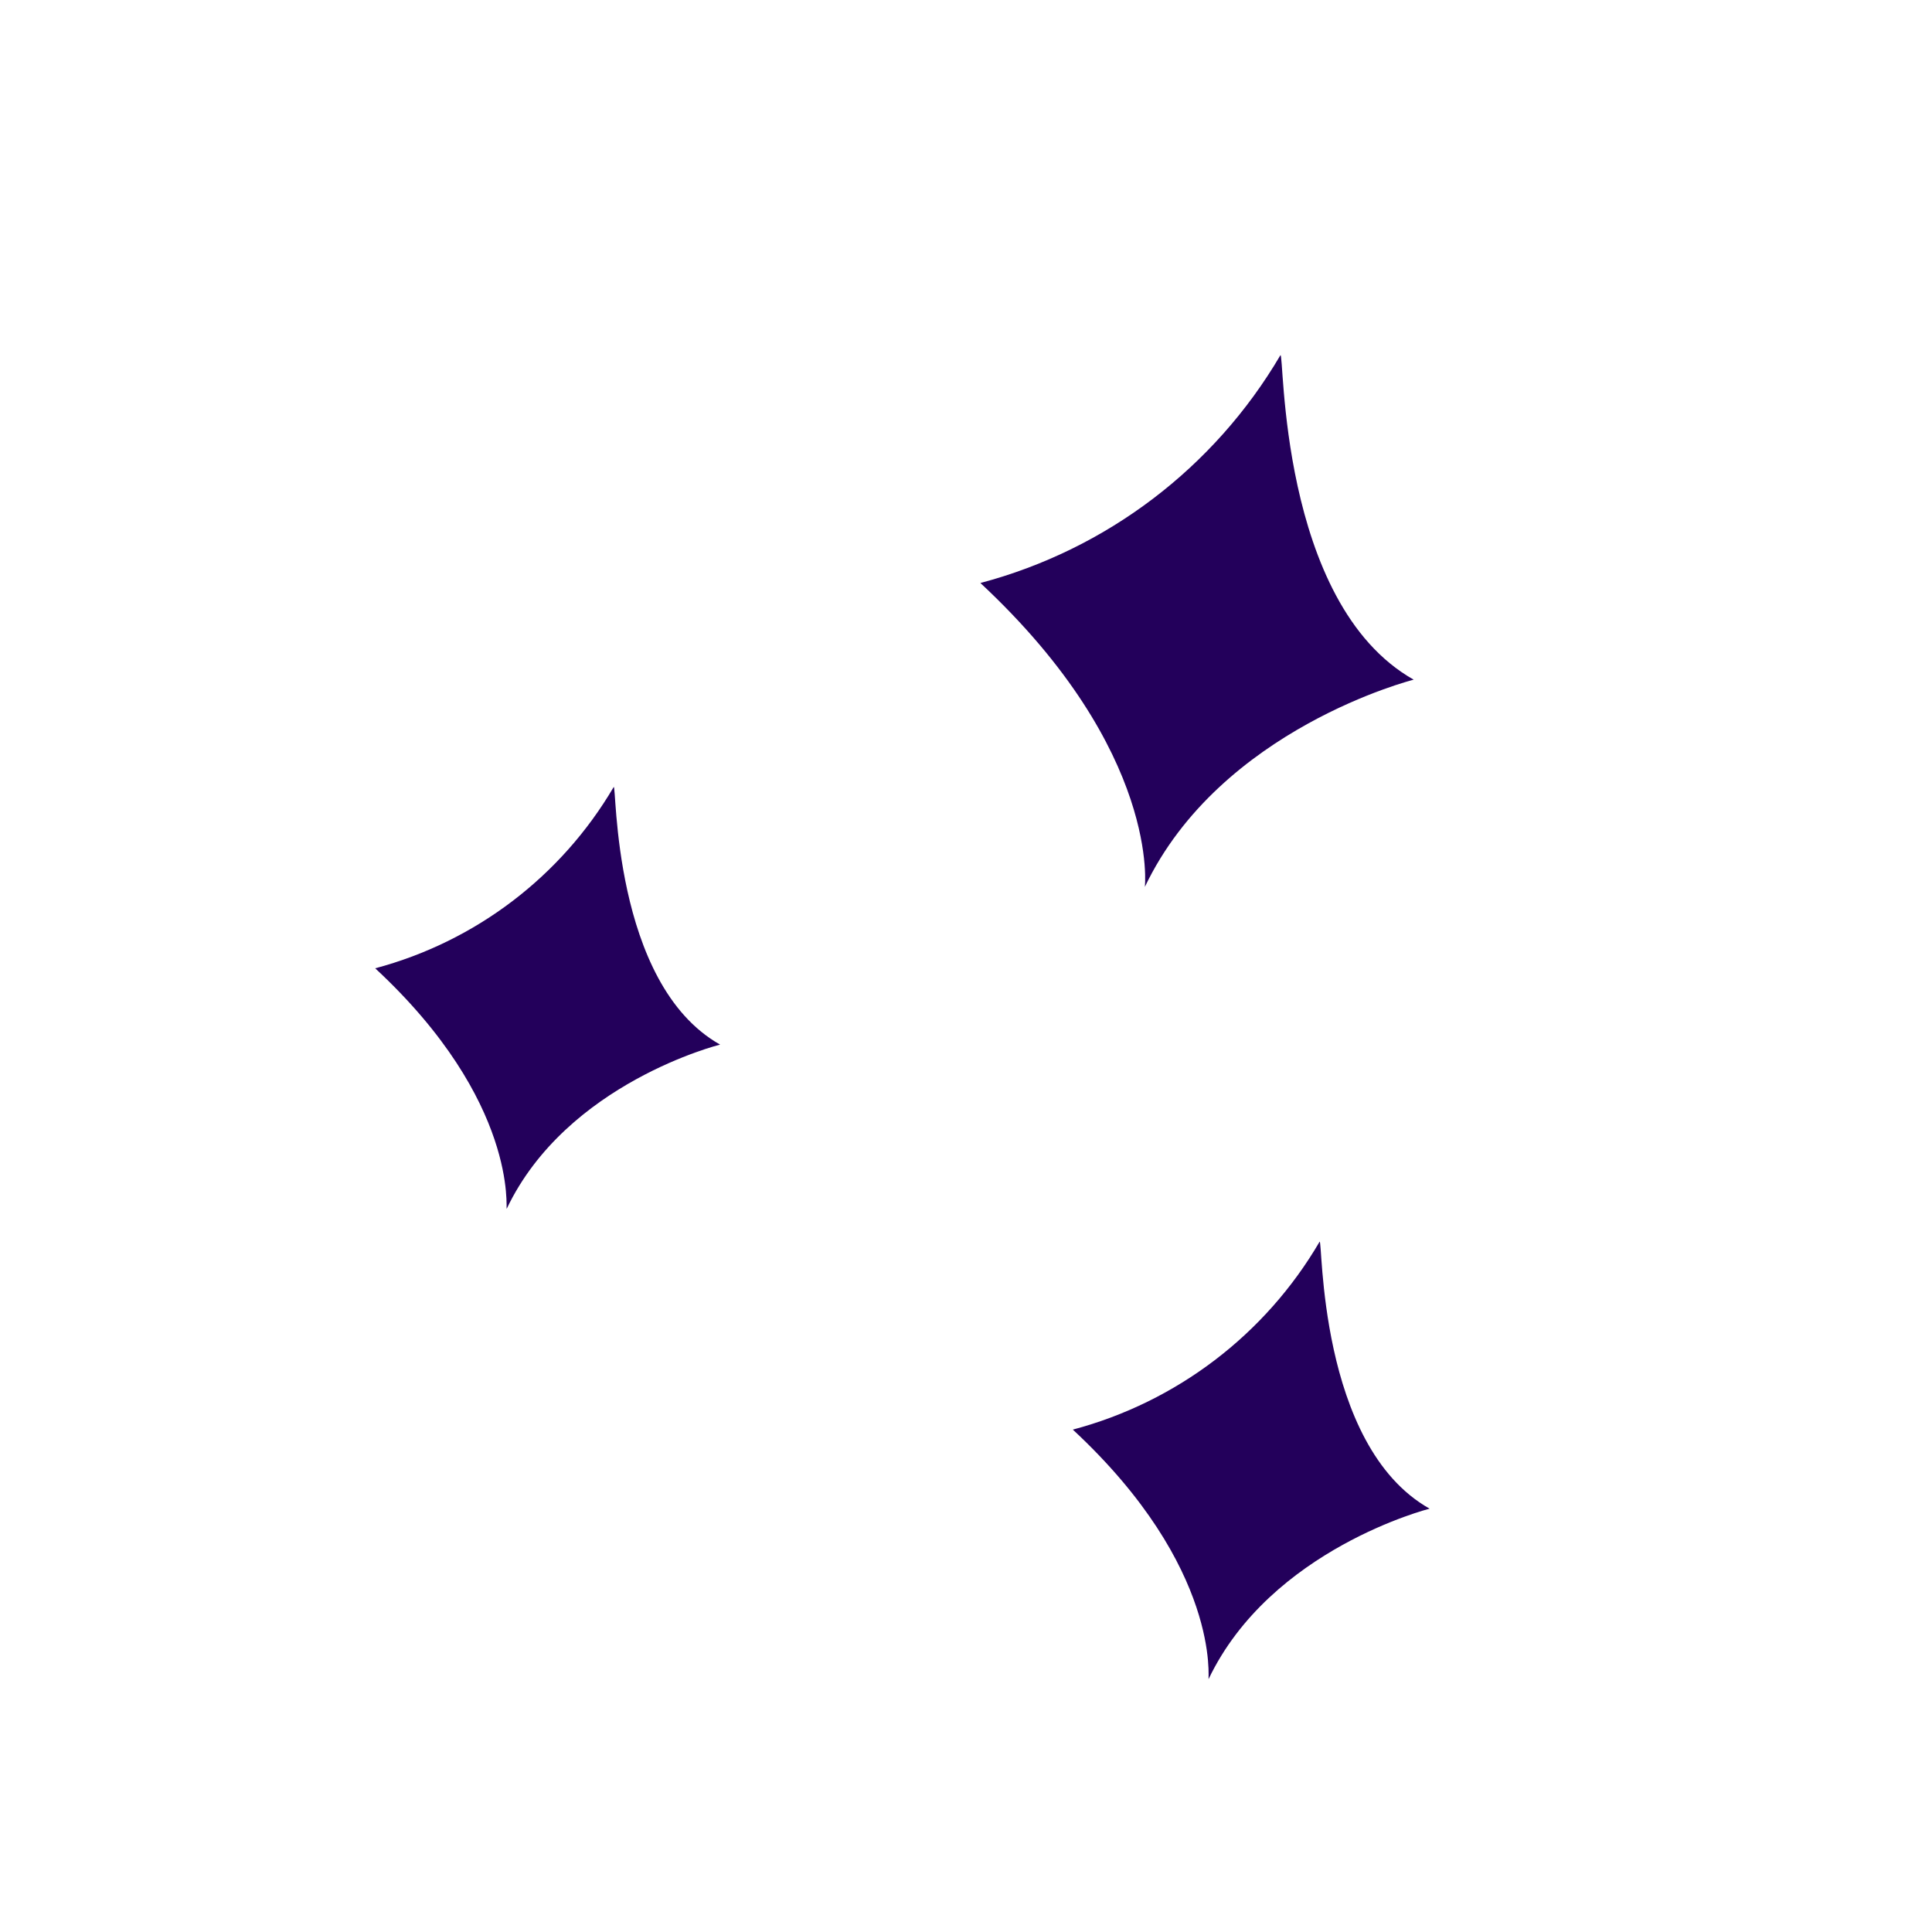 <svg width="114" height="114" viewBox="0 0 114 114" fill="none" xmlns="http://www.w3.org/2000/svg">
<path d="M57.85 34.401C65.289 32.429 71.65 27.601 75.549 20.965C75.793 20.566 75.399 35.568 83.416 40.105C83.416 40.105 72.017 42.973 67.554 52.332C67.536 52.471 68.557 44.382 57.85 34.401Z" fill="#23005B"/>
<path d="M63.304 84.356C69.43 82.729 74.663 78.745 77.862 73.273C78.061 72.946 77.727 85.287 84.356 89.021C84.356 89.021 74.989 91.383 71.314 99.076C71.262 99.177 72.102 92.532 63.304 84.356Z" fill="#23005B"/>
<path d="M22.139 57.136C28.053 55.561 33.108 51.719 36.209 46.443C36.398 46.114 36.09 58.032 42.49 61.638C42.49 61.638 33.442 63.882 29.899 71.325C29.824 71.443 30.638 65.026 22.139 57.136Z" fill="#23005B"/>
</svg>
